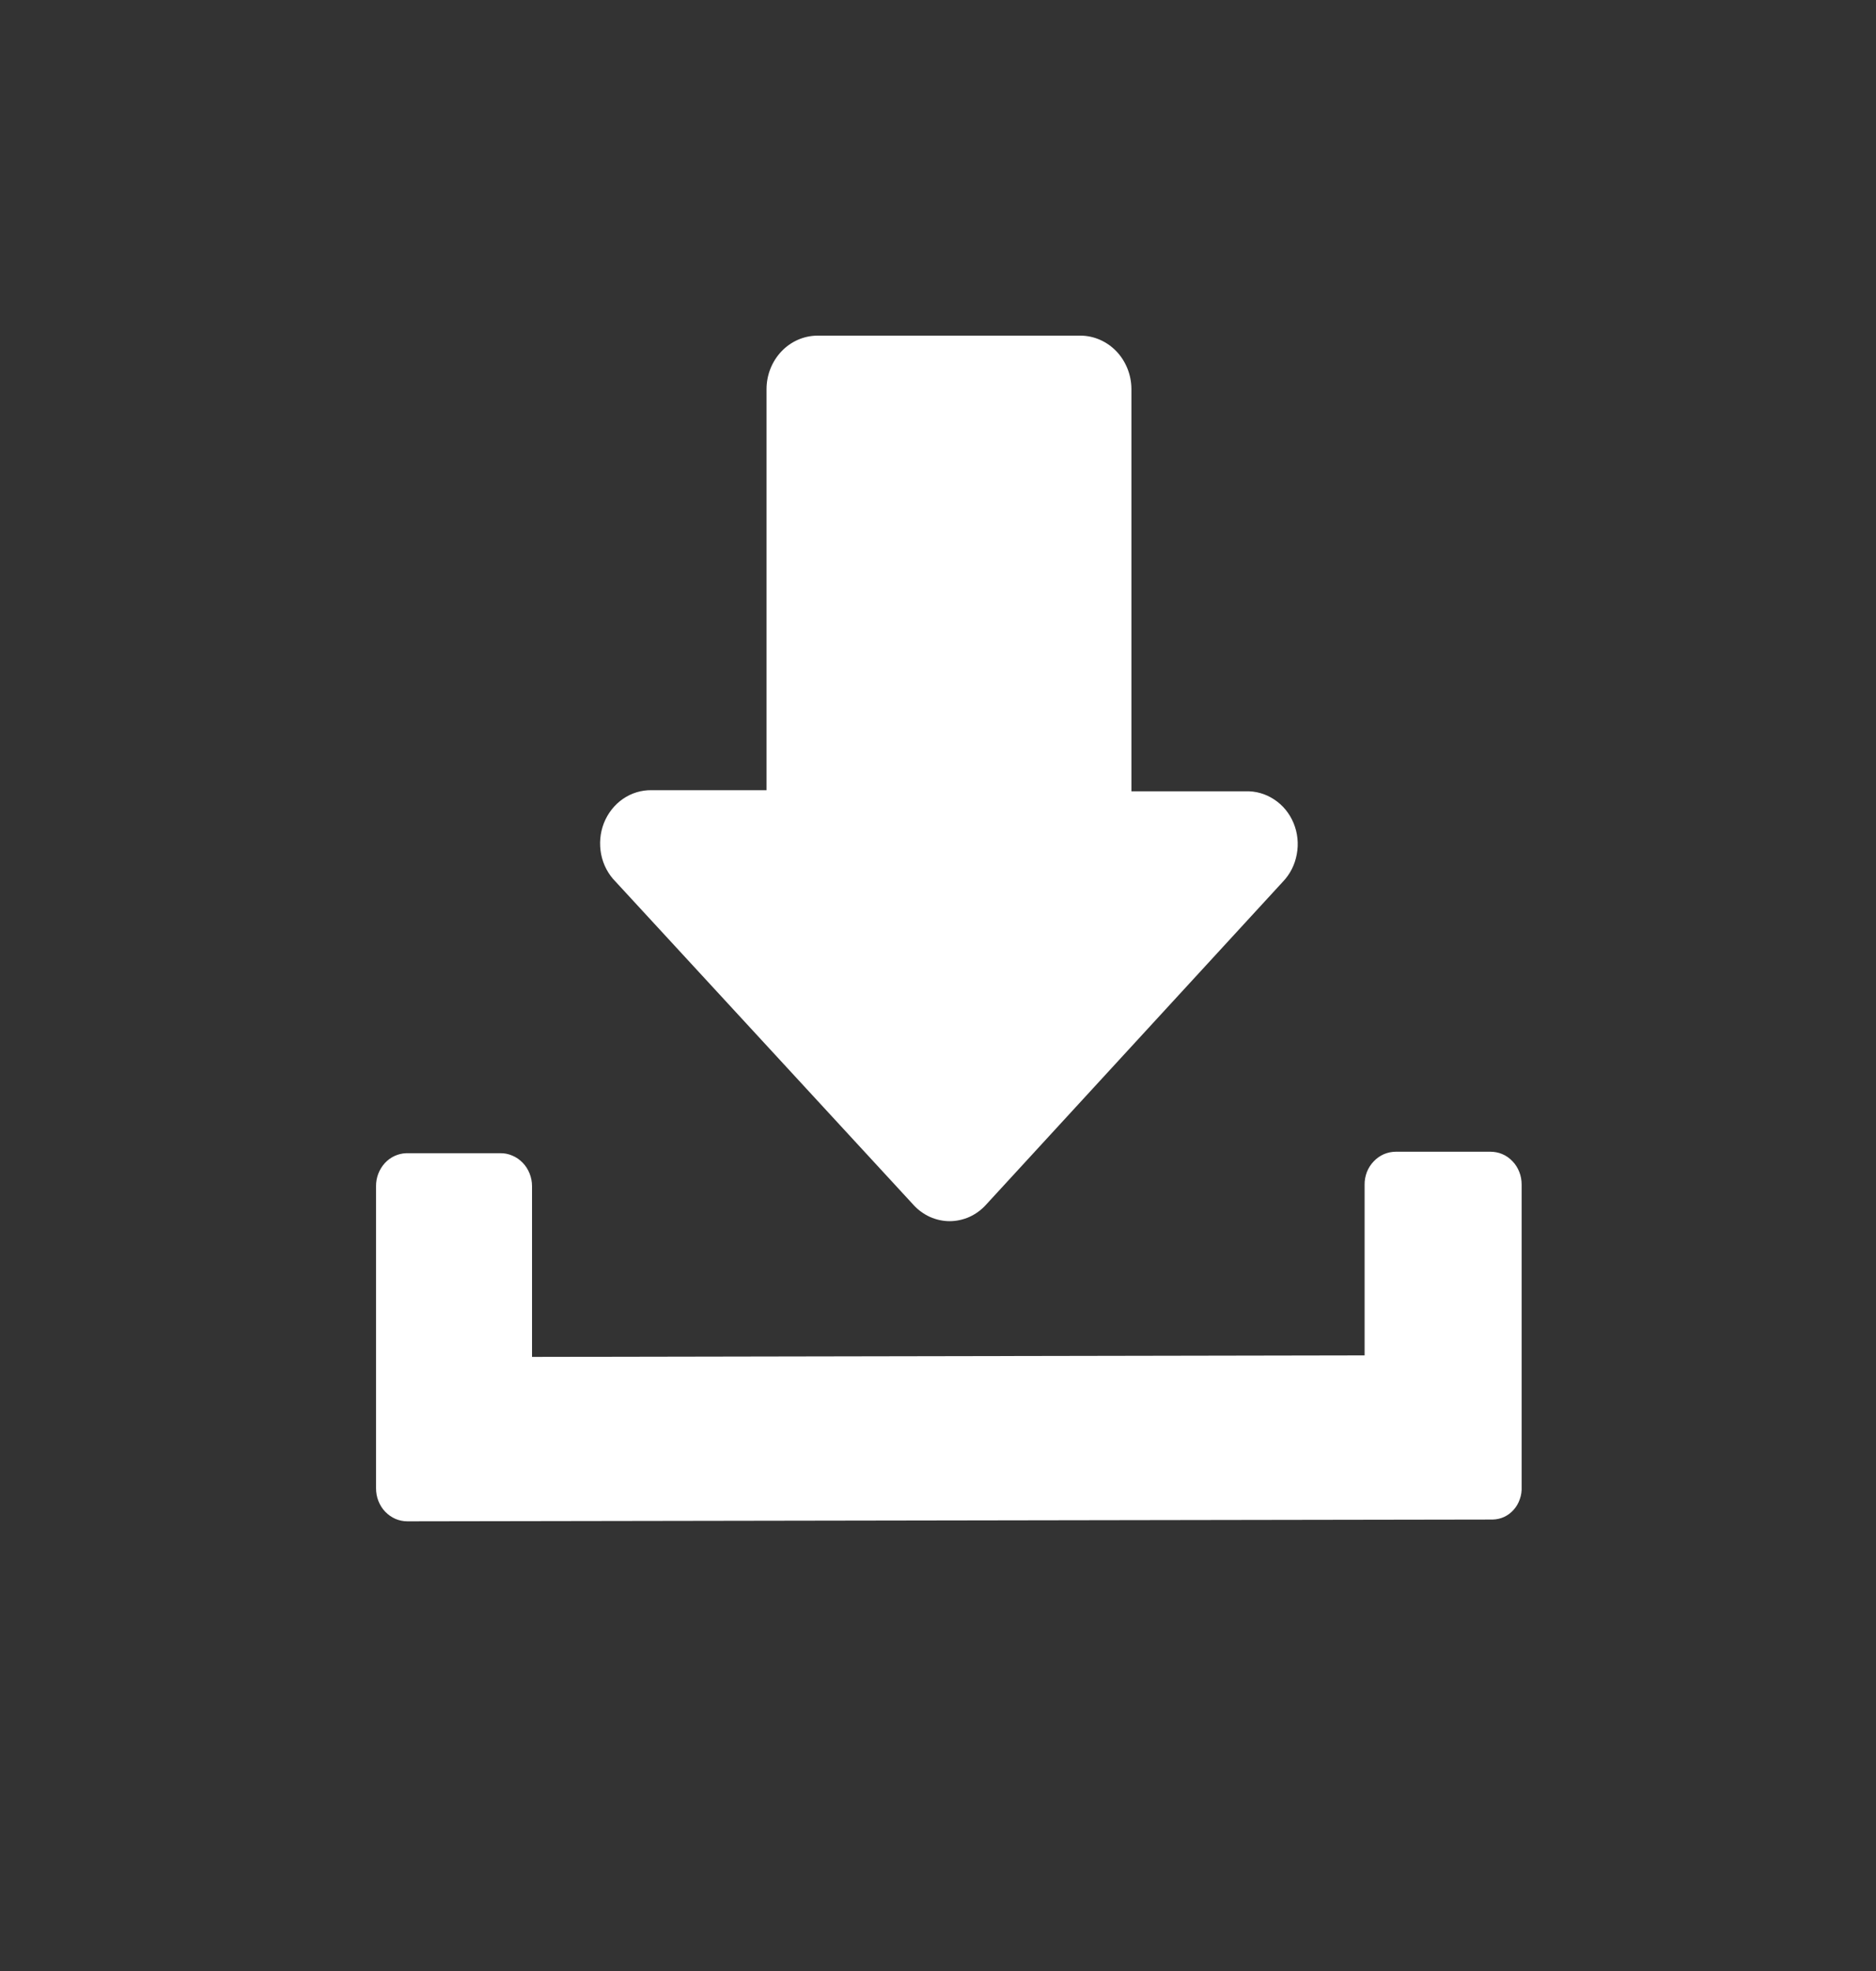 <svg width="20" height="21" viewBox="0 0 20 21" fill="none" xmlns="http://www.w3.org/2000/svg">
<rect x="0" y="0" width="20" height="21" fill="#333333" stroke="none"/>
<path d="M13.278 8.431H12.062V4.143C12.061 3.993 12.003 3.849 11.902 3.743C11.8 3.637 11.663 3.577 11.52 3.576H8.711C8.568 3.578 8.431 3.638 8.33 3.745C8.229 3.852 8.172 3.996 8.172 4.146V8.419H6.948C6.839 8.417 6.732 8.449 6.641 8.512C6.551 8.574 6.48 8.664 6.438 8.77C6.397 8.875 6.387 8.991 6.409 9.103C6.431 9.214 6.485 9.316 6.564 9.395L9.739 12.838C9.789 12.893 9.849 12.936 9.915 12.966C9.981 12.995 10.052 13.011 10.124 13.011C10.196 13.011 10.268 12.995 10.334 12.966C10.4 12.936 10.46 12.893 10.51 12.838L13.676 9.395C13.753 9.315 13.805 9.213 13.825 9.101C13.846 8.99 13.834 8.874 13.791 8.77C13.748 8.666 13.676 8.578 13.584 8.518C13.492 8.457 13.386 8.427 13.278 8.431Z" fill="white"/>
<path d="M15.913 16.19L4.344 16.209C4.3 16.209 4.256 16.2 4.216 16.183C4.175 16.165 4.138 16.139 4.106 16.106C4.075 16.074 4.051 16.035 4.034 15.992C4.017 15.949 4.009 15.903 4.009 15.857V12.638C4.008 12.547 4.042 12.46 4.101 12.394C4.161 12.328 4.243 12.29 4.33 12.287H5.334C5.378 12.286 5.422 12.295 5.463 12.313C5.504 12.33 5.541 12.356 5.573 12.389C5.604 12.421 5.629 12.46 5.646 12.503C5.663 12.546 5.672 12.592 5.672 12.638V14.457L14.548 14.441V12.623C14.547 12.577 14.556 12.531 14.572 12.488C14.589 12.445 14.614 12.406 14.645 12.374C14.676 12.341 14.713 12.315 14.754 12.297C14.795 12.28 14.838 12.271 14.882 12.271H15.887C15.931 12.271 15.975 12.279 16.015 12.296C16.056 12.313 16.093 12.339 16.124 12.372C16.156 12.404 16.18 12.443 16.197 12.486C16.214 12.528 16.222 12.574 16.222 12.62V15.842C16.224 15.886 16.218 15.931 16.203 15.972C16.189 16.014 16.167 16.052 16.138 16.085C16.109 16.118 16.074 16.144 16.036 16.162C15.997 16.18 15.955 16.189 15.913 16.19Z" fill="white"/>
</svg>
